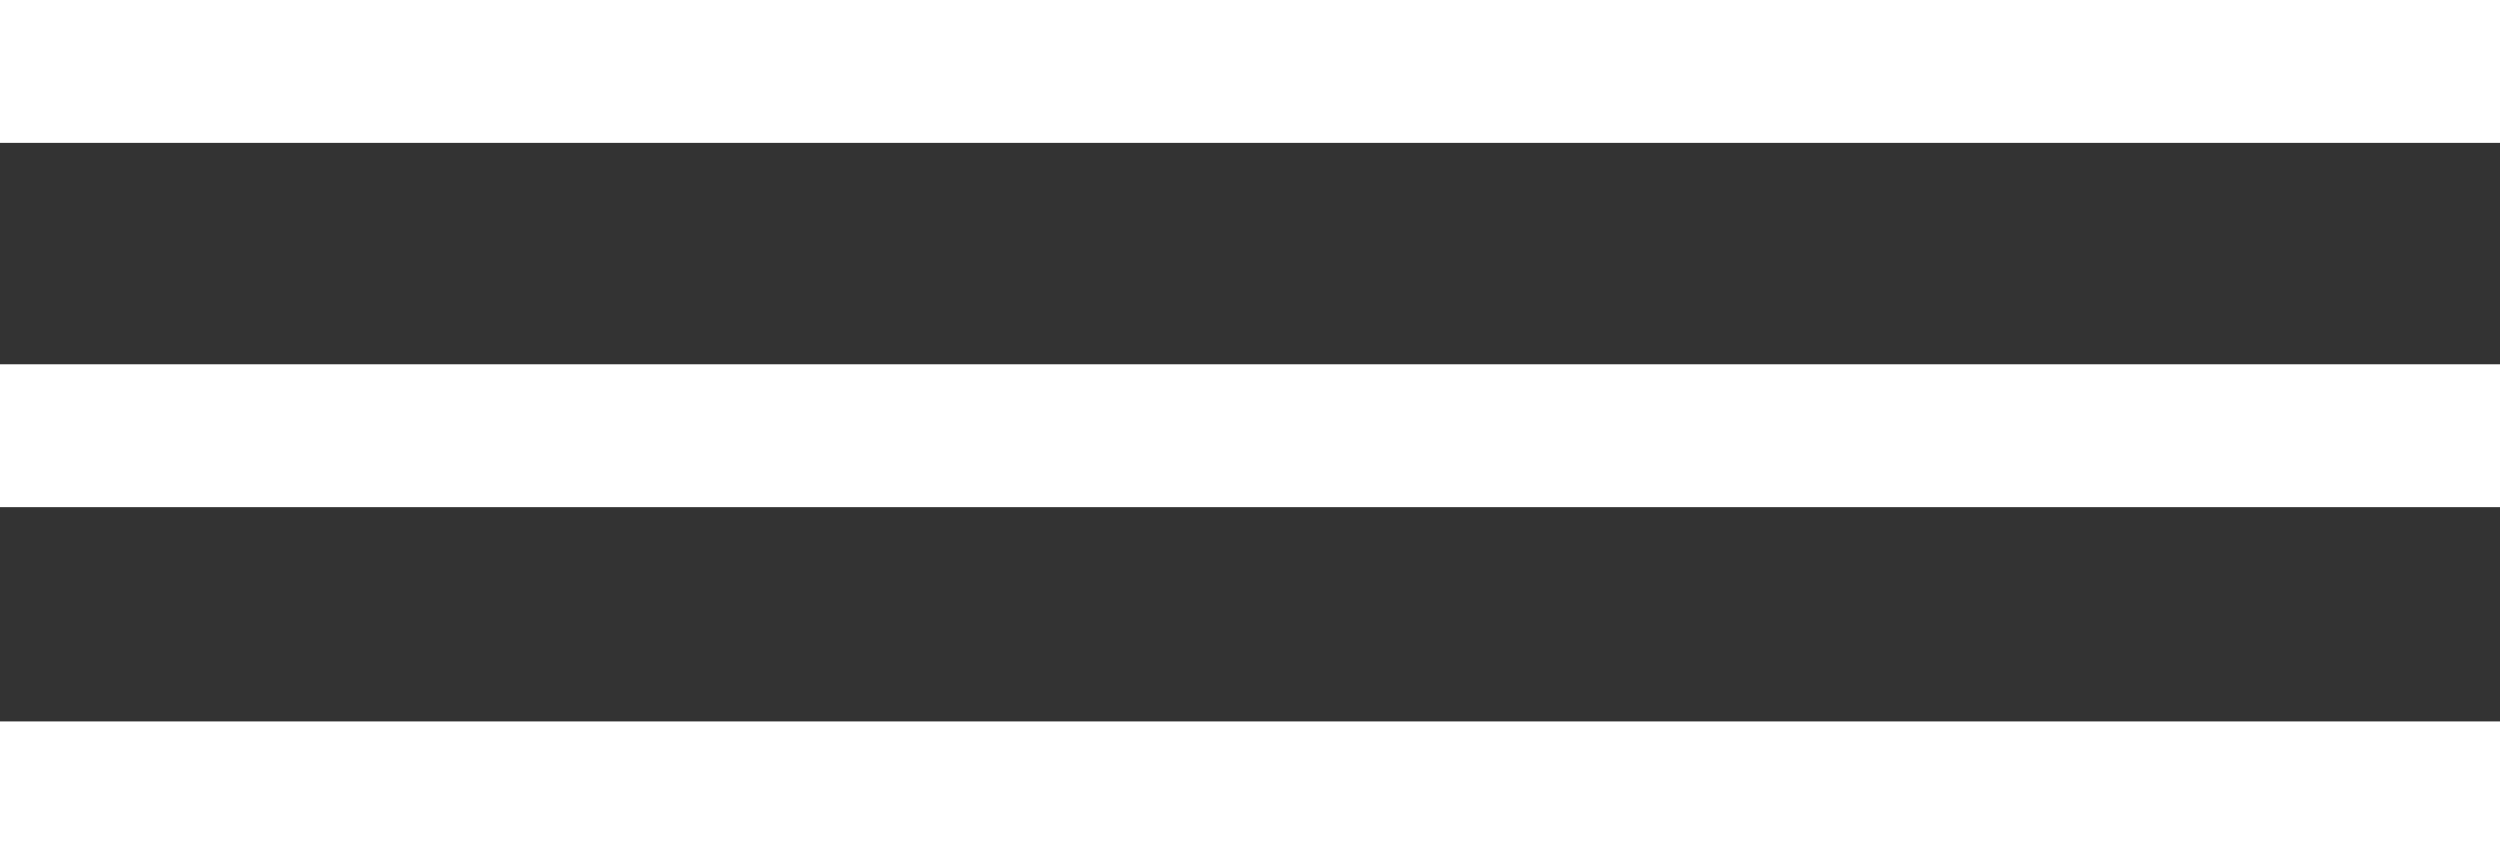 <?xml version="1.0" encoding="utf-8"?>
<!-- Generator: Adobe Illustrator 27.9.0, SVG Export Plug-In . SVG Version: 6.00 Build 0)  -->
<svg version="1.1" id="Layer_1" xmlns="http://www.w3.org/2000/svg" xmlns:xlink="http://www.w3.org/1999/xlink" x="0px" y="0px"
	 viewBox="0 0 35 12.1" style="enable-background:new 0 0 35 12.1;" xml:space="preserve">
<rect x="0" y="0" width="35" height="12.1" fill="#333333" stroke="none"/>
<style type="text/css">
	.st0{fill:none;stroke:#FFFFFF;stroke-width:2;}
</style>
<line id="Line_2" class="st0" x1="0" y1="11.1" x2="35" y2="11.1"/>
<line id="Line_3" class="st0" x1="0" y1="1" x2="35" y2="1"/>
<line id="Line_2_00000017495933748022350590000011774107741124727446_" class="st0" x1="0" y1="6.1" x2="35" y2="6.1"/>
</svg>

